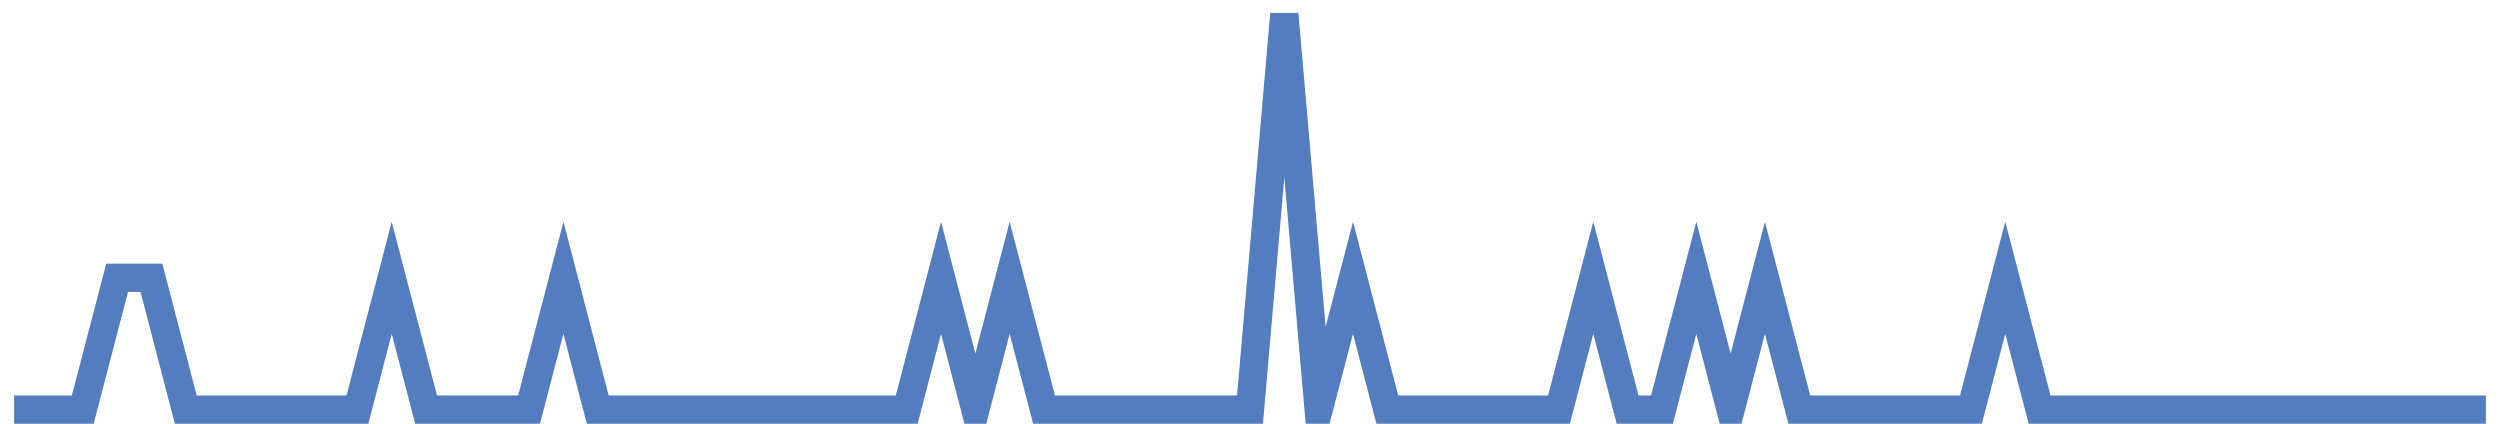 <?xml version="1.0" encoding="UTF-8"?>
<svg xmlns="http://www.w3.org/2000/svg" xmlns:xlink="http://www.w3.org/1999/xlink" width="177pt" height="30pt" viewBox="0 0 177 30" version="1.1">
<g id="surface20254846">
<path style="fill:none;stroke-width:2;stroke-linecap:butt;stroke-linejoin:miter;stroke:rgb(32.941%,49.02%,74.902%);stroke-opacity:1;stroke-miterlimit:10;" d="M 1 29 L 5.859 29 L 8.293 19.668 L 10.723 19.668 L 13.152 29 L 25.305 29 L 27.734 19.668 L 30.168 29 L 37.457 29 L 39.891 19.668 L 42.32 29 L 64.195 29 L 66.625 19.668 L 69.055 29 L 71.484 19.668 L 73.918 29 L 88.5 29 L 90.93 1 L 93.359 29 L 95.793 19.668 L 98.223 29 L 110.375 29 L 112.805 19.668 L 115.234 29 L 117.668 29 L 120.098 19.668 L 122.527 29 L 124.957 19.668 L 127.391 29 L 139.543 29 L 141.973 19.668 L 144.402 29 L 176 29 "/>
</g>
</svg>
